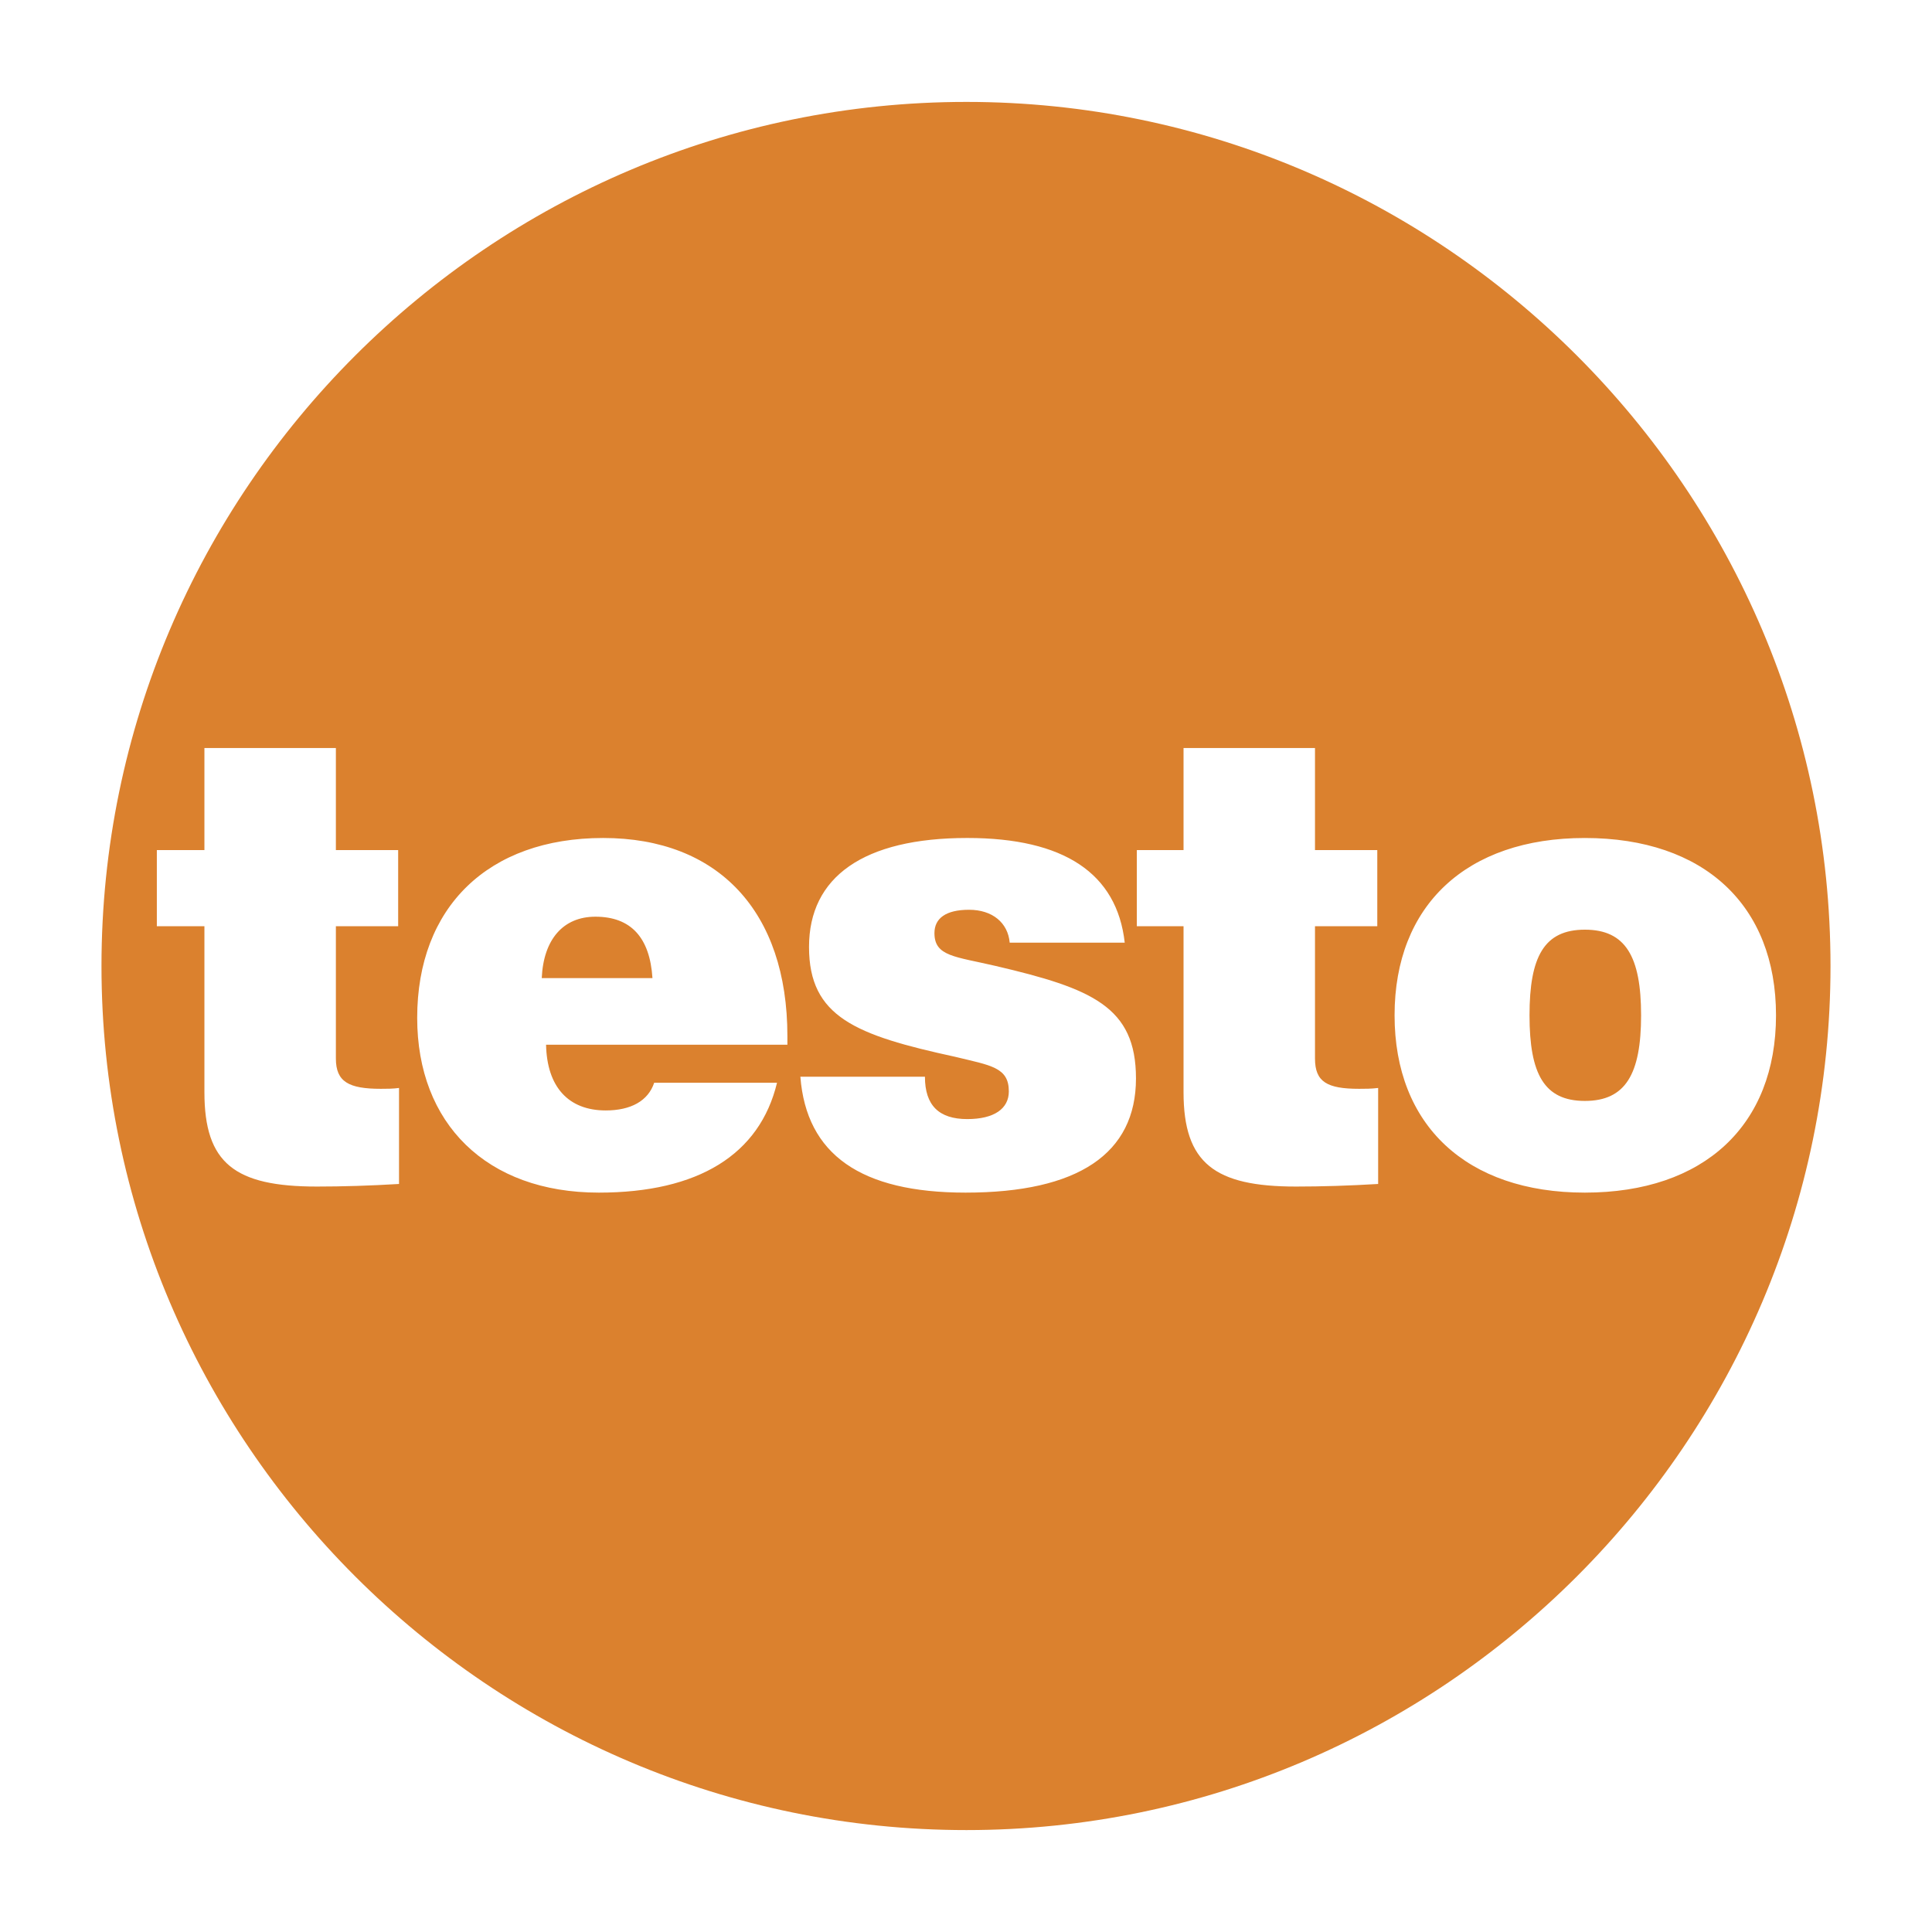 <svg xmlns="http://www.w3.org/2000/svg" width="2500" height="2500" viewBox="0 0 192.756 192.756"><g fill-rule="evenodd" clip-rule="evenodd"><path fill="#fff" d="M0 0h192.756v192.756H0V0z"></path><path d="M96.421 10.168c47.463 0 86.209 38.747 86.209 86.21 0 47.463-38.746 86.209-86.209 86.209-47.549 0-86.296-38.746-86.296-86.209 0-47.462 38.747-86.21 86.296-86.21z" fill="#db812e"></path><path d="M65.268 108.027c-.604 1.812-2.33 2.762-4.832 2.762-3.711 0-5.868-2.33-5.955-6.559h24.077v-.863c0-12.426-6.904-19.761-18.381-19.761-11.478 0-18.554 6.904-18.554 17.948 0 10.529 6.904 17.434 18.123 17.434 9.924 0 16.051-3.797 17.777-10.961H65.268zM54.05 97.586c.173-3.883 2.158-6.127 5.351-6.127 3.537 0 5.437 2.071 5.695 6.127H54.05zM139.137 101.297c0 10.959 7.164 17.691 18.986 17.691 11.908 0 19.07-6.732 19.07-17.691s-7.162-17.69-19.07-17.69c-11.822-.001-18.986 6.73-18.986 17.69zm13.463 0c0-5.868 1.467-8.543 5.523-8.543s5.609 2.675 5.609 8.543c0 5.867-1.553 8.543-5.609 8.543s-5.523-2.676-5.523-8.543zM131.197 105.611V92.409h6.215v-7.595h-6.215V74.632h-13.115v10.182h-4.66v7.595h4.66v16.568c0 7.076 3.105 9.406 11.217 9.406 2.59 0 5.352-.086 8.199-.258v-9.578c-.691.084-1.295.084-1.898.084-3.194 0-4.403-.69-4.403-3.02zM79.853 107.424c.604 7.768 6.041 11.564 16.482 11.564 11.218 0 17.001-3.885 17.001-11.393 0-7.162-4.402-8.975-13.98-11.217-4.056-.95-6.127-.95-6.127-3.28 0-1.466 1.122-2.33 3.451-2.33 2.33 0 3.883 1.294 4.057 3.279h11.477c-.775-6.904-6.041-10.442-15.706-10.442-10.355 0-15.792 3.883-15.792 10.874 0 6.989 4.66 8.801 14.584 10.959 3.538.863 5.351 1.035 5.351 3.451 0 1.727-1.469 2.762-4.143 2.762-2.848 0-4.228-1.381-4.228-4.229H79.853v.002zM33.511 105.611V92.409h6.214v-7.595h-6.214V74.632H20.395v10.182h-4.747v7.595h4.747v16.568c0 7.076 3.02 9.406 11.218 9.406 2.589 0 5.351-.086 8.198-.258v-9.578c-.604.084-1.294.084-1.812.084-3.193 0-4.488-.69-4.488-3.02z" fill="#fff"></path></g></svg>